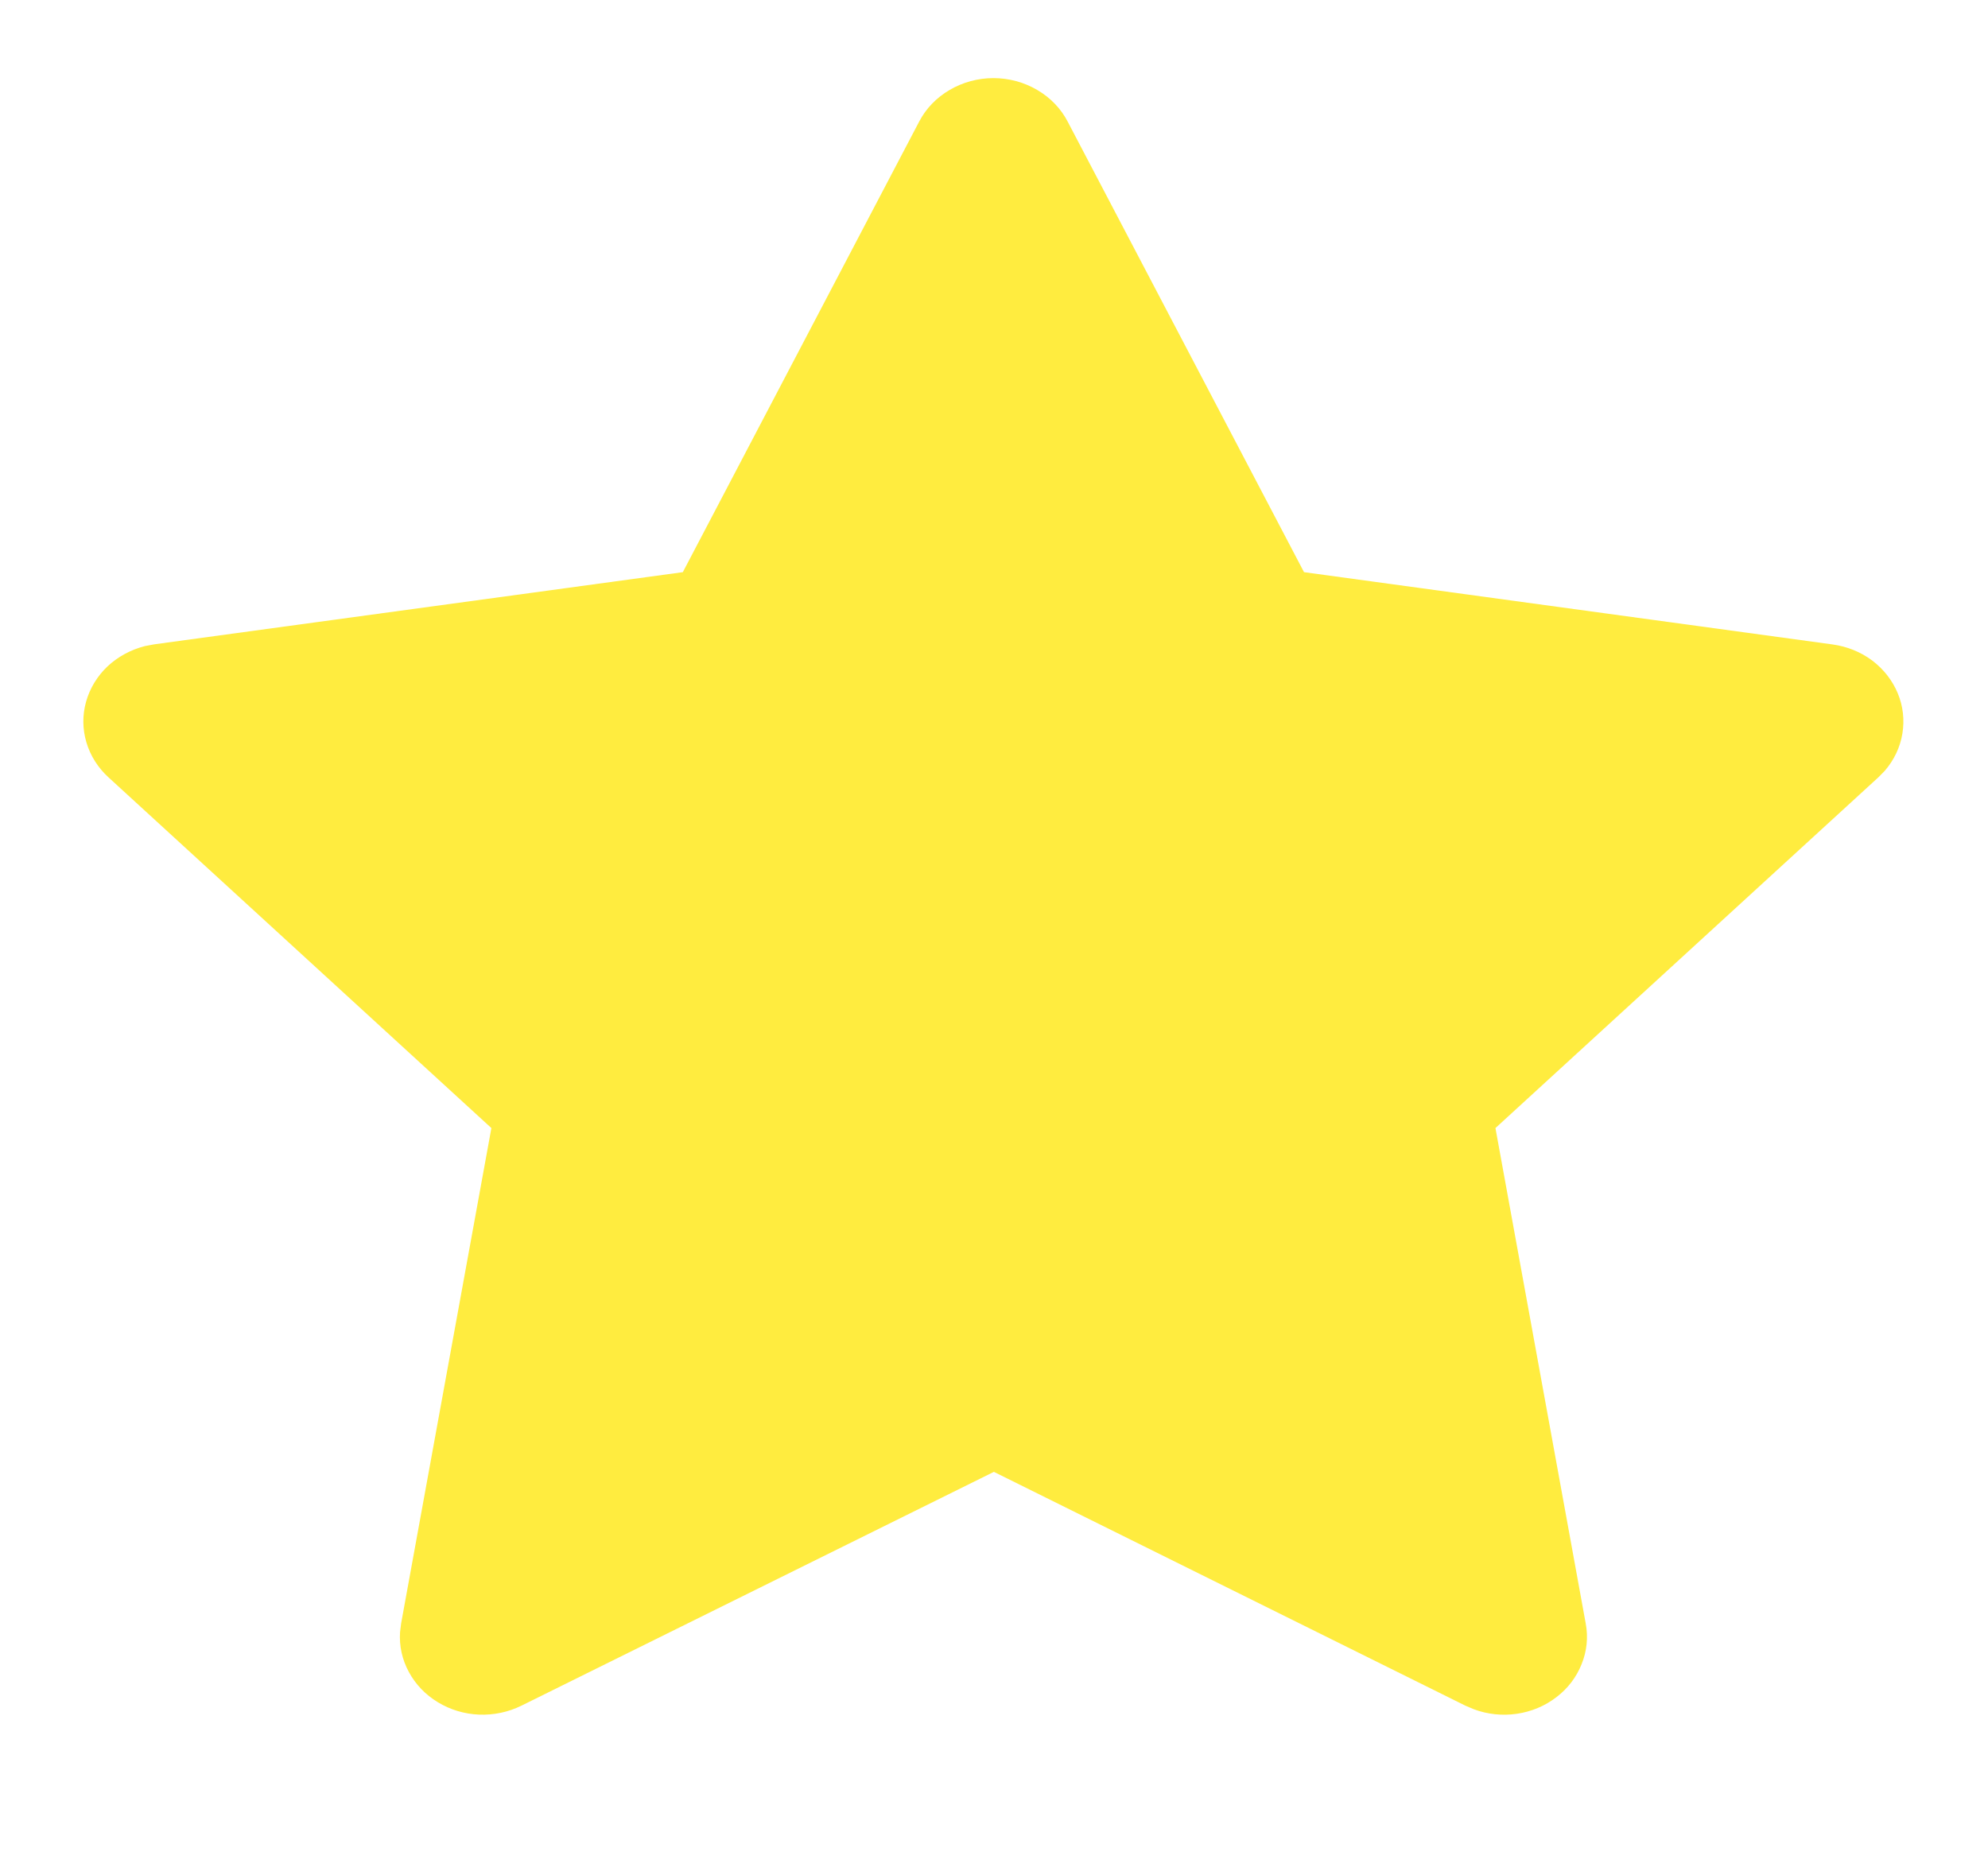 <svg width="17" height="16" viewBox="0 0 17 16" fill="none" xmlns="http://www.w3.org/2000/svg">
<g clip-path="url(#clip0_41_158)">
<path d="M5.839 4.893L1.32 5.51L1.24 5.525C1.118 5.556 1.008 5.616 0.919 5.699C0.831 5.783 0.768 5.887 0.736 6.001C0.704 6.115 0.705 6.235 0.739 6.349C0.773 6.463 0.838 6.566 0.928 6.648L4.202 9.647L3.43 13.884L3.421 13.957C3.413 14.075 3.439 14.193 3.496 14.298C3.553 14.404 3.638 14.493 3.744 14.557C3.849 14.621 3.971 14.658 4.096 14.663C4.222 14.668 4.346 14.642 4.458 14.587L8.499 12.587L12.532 14.587L12.603 14.617C12.72 14.661 12.847 14.674 12.971 14.656C13.095 14.638 13.212 14.589 13.309 14.514C13.407 14.44 13.481 14.342 13.525 14.231C13.57 14.12 13.582 14.001 13.56 13.884L12.788 9.647L16.063 6.647L16.118 6.591C16.197 6.499 16.249 6.39 16.268 6.273C16.287 6.157 16.274 6.038 16.228 5.928C16.182 5.818 16.107 5.722 16.009 5.648C15.911 5.575 15.794 5.528 15.67 5.511L11.151 4.893L9.13 1.04C9.072 0.928 8.981 0.834 8.869 0.769C8.757 0.703 8.627 0.668 8.495 0.668C8.363 0.668 8.233 0.703 8.121 0.769C8.009 0.834 7.918 0.928 7.86 1.04L5.839 4.893Z" fill="#FFEC3F"/>
</g>
<defs>
<clipPath id="clip0_41_158">
<rect width="17" height="16" fill="white"/>
</clipPath>
</defs>
</svg>
